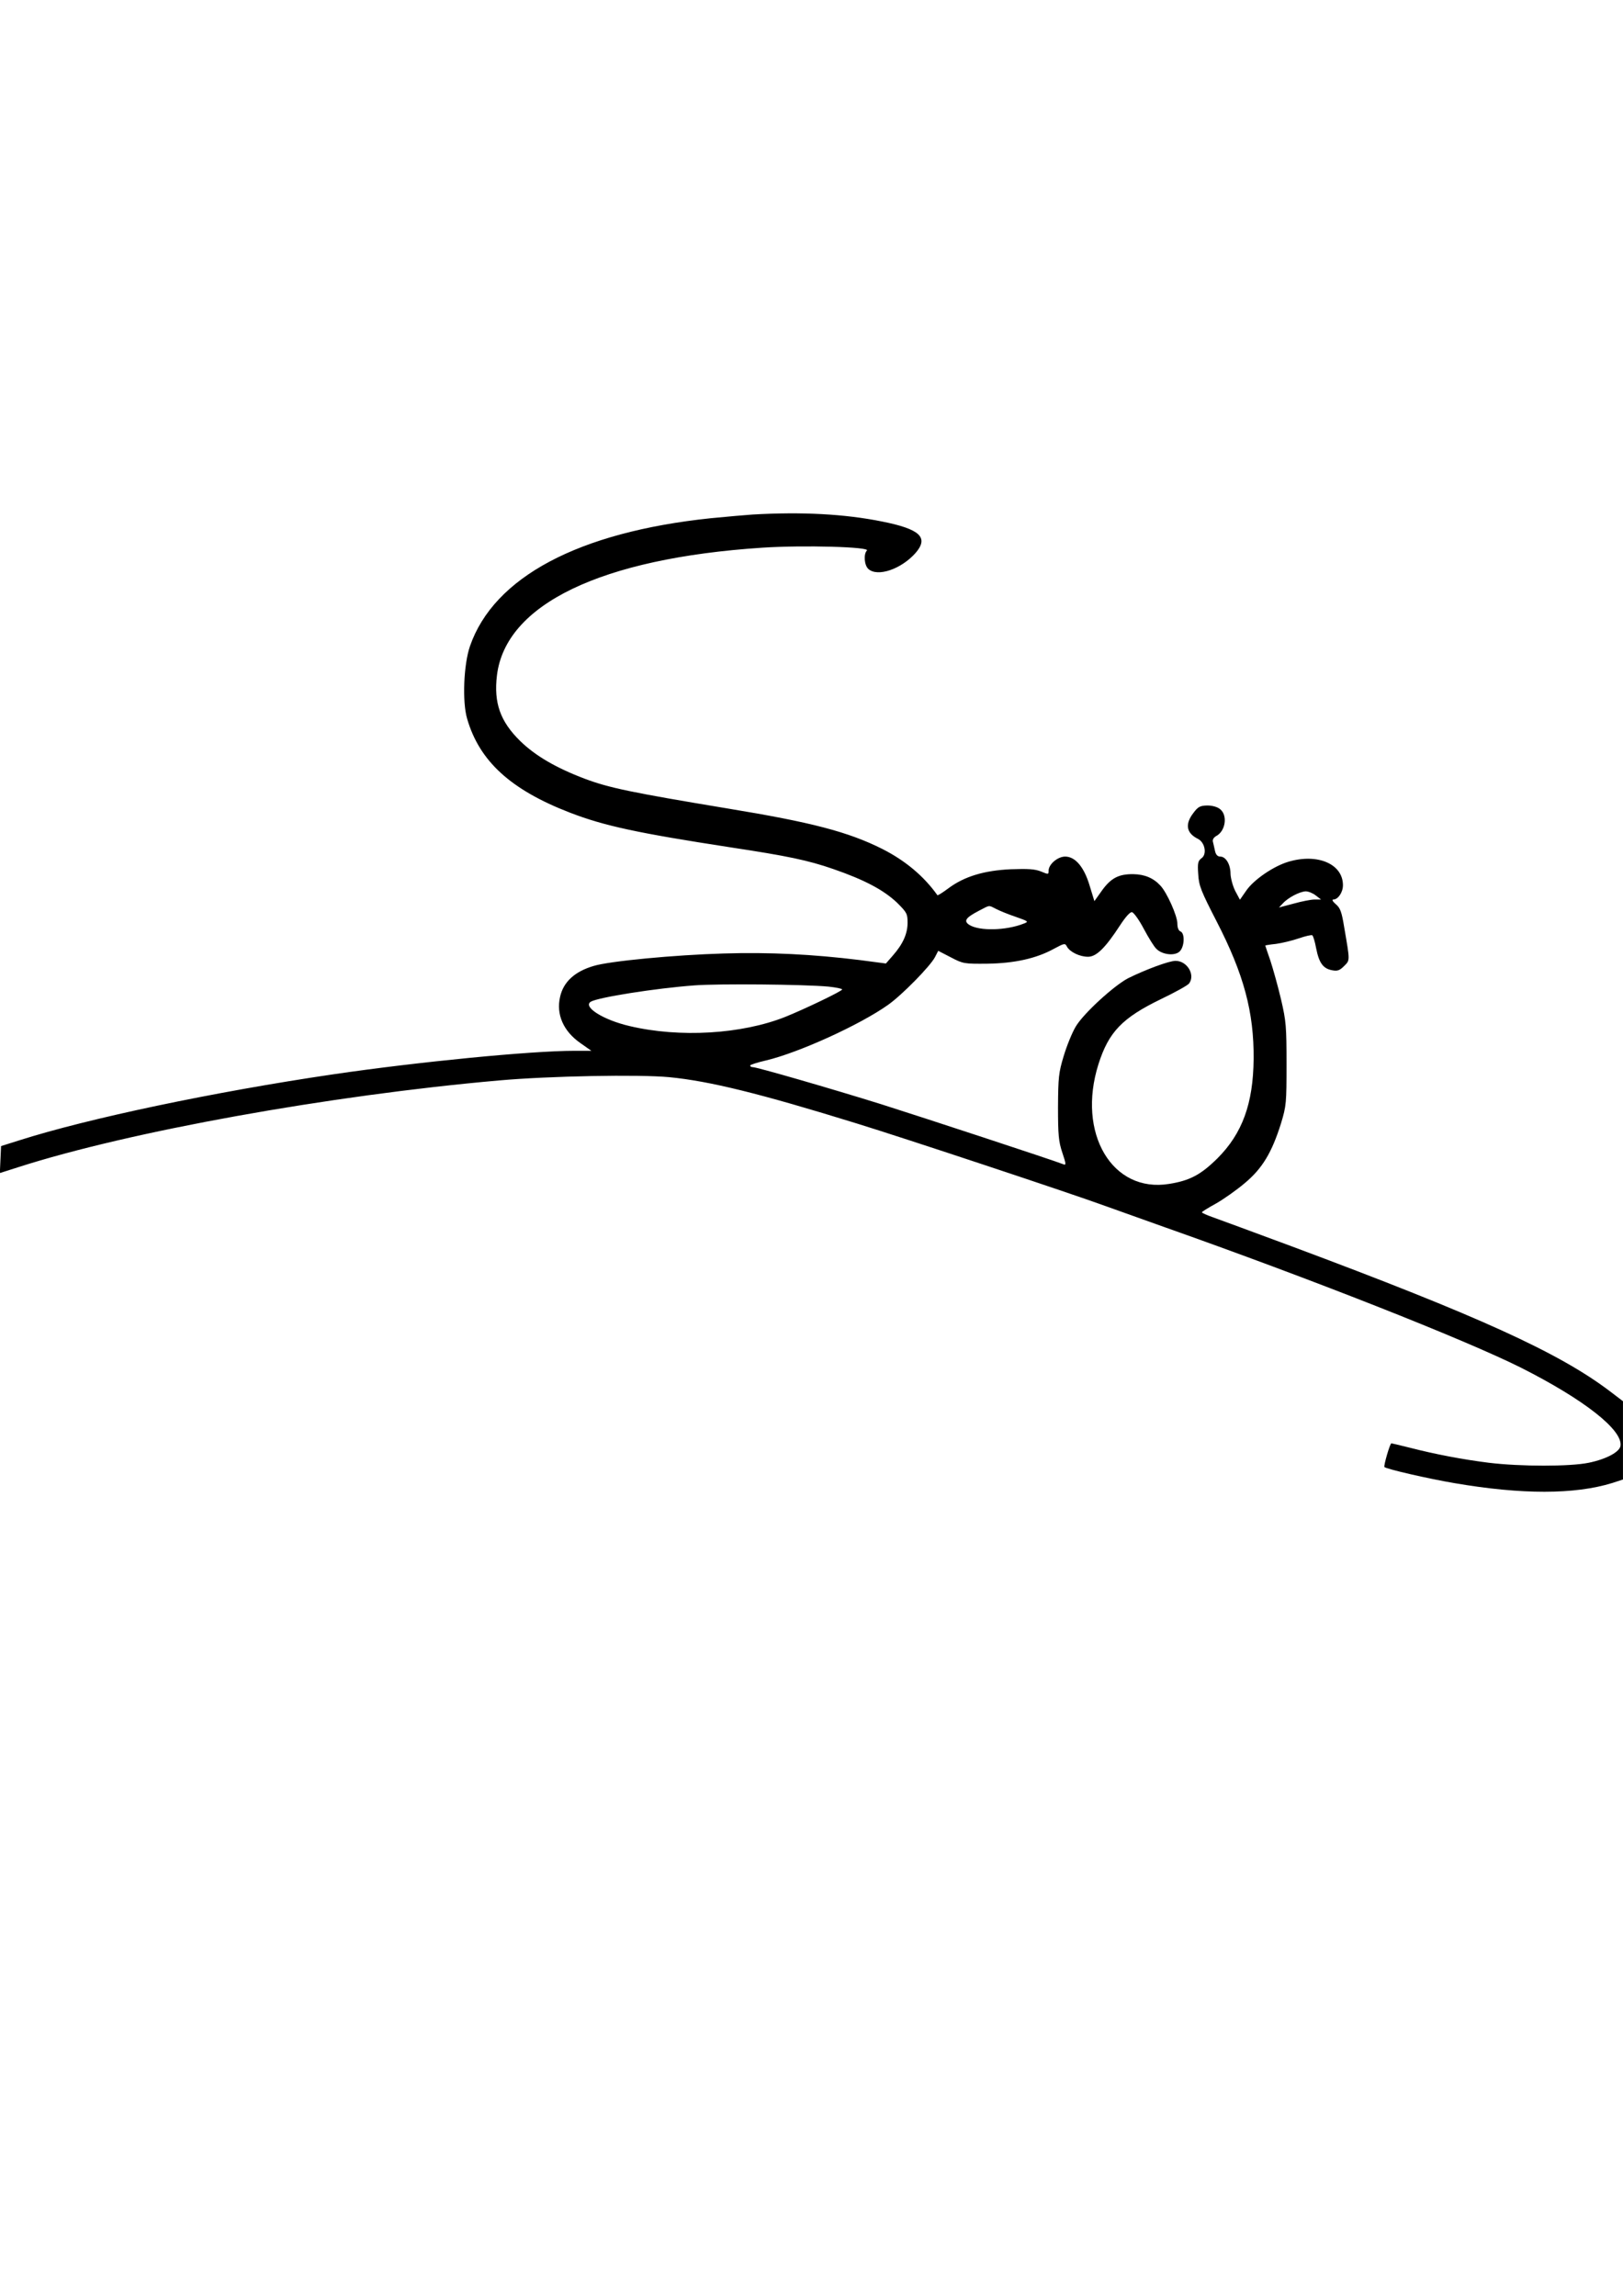 <?xml version="1.0" encoding="UTF-8" standalone="yes"?>
<svg version="1.0" xmlns="http://www.w3.org/2000/svg" width="210mm" height="297mm" viewBox="0 0 794 1123" preserveAspectRatio="xMidYMid meet">
  <g transform="translate(0,1123) scale(0.1,-0.1)" fill="#000000" stroke="none">
    <path d="M3680 8713 c-30 -2 -122 -10 -204 -18 -646 -68 -1060 -288 -1177
-626 -31 -90 -38 -272 -14 -354 60 -208 213 -348 503 -460 168 -65 332 -100
787 -170 277 -42 378 -63 502 -106 153 -53 245 -102 311 -164 48 -48 52 -54
52 -98 0 -54 -22 -104 -72 -161 l-34 -39 -129 17 c-228 28 -440 39 -665 32
-239 -7 -558 -37 -636 -61 -92 -27 -148 -78 -164 -151 -20 -86 16 -168 99
-226 l54 -38 -84 0 c-211 0 -763 -54 -1179 -115 -584 -86 -1201 -216 -1536
-323 l-89 -28 -3 -66 -3 -66 91 29 c541 174 1522 351 2351 424 247 22 686 30
833 16 197 -19 444 -80 916 -226 234 -72 1051 -343 1220 -405 58 -21 184 -66
280 -100 725 -256 1475 -552 1751 -690 307 -155 498 -304 487 -382 -4 -30 -68
-65 -155 -83 -90 -19 -335 -19 -490 0 -127 16 -260 41 -392 75 -44 11 -82 20
-84 20 -7 0 -39 -111 -34 -116 10 -10 214 -57 344 -79 327 -56 587 -56 771 1
l52 17 0 191 0 192 -67 51 c-248 187 -638 365 -1555 707 -183 68 -357 132
-385 142 -29 10 -53 21 -53 24 0 3 31 22 69 43 37 21 101 66 141 100 86 72
132 149 177 292 26 86 27 100 27 290 0 183 -2 210 -27 317 -15 64 -39 149 -52
189 -14 40 -25 73 -25 74 0 1 24 5 53 8 29 4 79 16 111 27 32 11 62 18 66 15
4 -2 13 -31 19 -64 14 -71 34 -99 78 -107 26 -5 37 -1 58 20 30 30 30 22 1
191 -12 74 -19 94 -41 112 -16 14 -20 23 -12 23 23 0 47 35 47 70 0 104 -124
157 -266 115 -72 -21 -169 -87 -206 -140 l-32 -46 -23 43 c-12 24 -22 61 -23
83 0 47 -23 85 -50 85 -13 0 -22 9 -26 28 -3 15 -8 35 -10 44 -3 10 3 21 15
28 47 24 58 102 20 132 -13 11 -38 18 -63 18 -35 -1 -45 -6 -68 -37 -42 -55
-34 -98 22 -126 35 -17 46 -76 18 -95 -17 -13 -20 -23 -16 -78 3 -57 14 -83
90 -231 133 -258 183 -444 181 -673 -2 -218 -55 -364 -177 -486 -81 -80 -135
-109 -236 -125 -279 -46 -453 248 -346 586 50 157 116 226 306 318 69 33 130
67 137 76 32 42 -9 111 -66 111 -32 0 -147 -43 -232 -85 -69 -36 -218 -172
-256 -236 -18 -30 -44 -94 -59 -144 -25 -82 -27 -105 -28 -250 0 -137 3 -169
21 -223 19 -56 19 -63 5 -57 -47 19 -696 232 -892 294 -247 77 -607 181 -627
181 -7 0 -13 3 -13 8 0 4 35 15 78 25 160 38 459 174 597 272 69 49 206 189
229 233 l16 31 62 -32 c59 -31 65 -32 177 -31 133 2 240 25 327 73 52 28 55
28 64 10 15 -26 62 -49 103 -49 41 0 85 44 156 153 28 43 50 67 59 65 9 -2 35
-38 58 -82 23 -43 50 -87 61 -97 28 -29 89 -36 113 -14 25 22 28 90 5 99 -9 3
-15 18 -15 38 0 38 -51 152 -83 186 -34 37 -77 55 -132 56 -72 1 -110 -19
-154 -80 l-37 -52 -23 75 c-27 91 -70 143 -120 143 -37 0 -81 -38 -81 -69 0
-19 -1 -19 -37 -4 -30 12 -62 14 -148 11 -130 -6 -227 -35 -305 -93 -28 -21
-52 -36 -54 -34 -67 94 -157 169 -269 226 -167 84 -348 131 -756 198 -470 78
-582 101 -701 146 -140 53 -241 112 -315 184 -98 96 -130 187 -114 321 42 348
509 573 1299 625 201 13 529 4 511 -14 -17 -17 -13 -72 7 -90 45 -41 161 -1
231 78 66 76 22 117 -164 154 -183 37 -393 48 -635 34z m2757 -1863 l26 -20
-32 0 c-17 0 -63 -9 -102 -20 l-72 -19 19 20 c25 28 83 58 112 59 13 0 35 -9
49 -20z m-1564 -66 c17 -9 61 -27 97 -39 62 -22 64 -23 38 -33 -86 -34 -217
-37 -266 -6 -29 19 -18 35 47 69 56 29 46 28 84 9z m-820 -380 c37 -4 67 -10
67 -14 0 -8 -186 -97 -278 -134 -214 -85 -517 -103 -762 -45 -129 30 -230 94
-190 119 34 21 317 66 508 80 120 9 534 5 655 -6z"/>
  </g>
</svg>